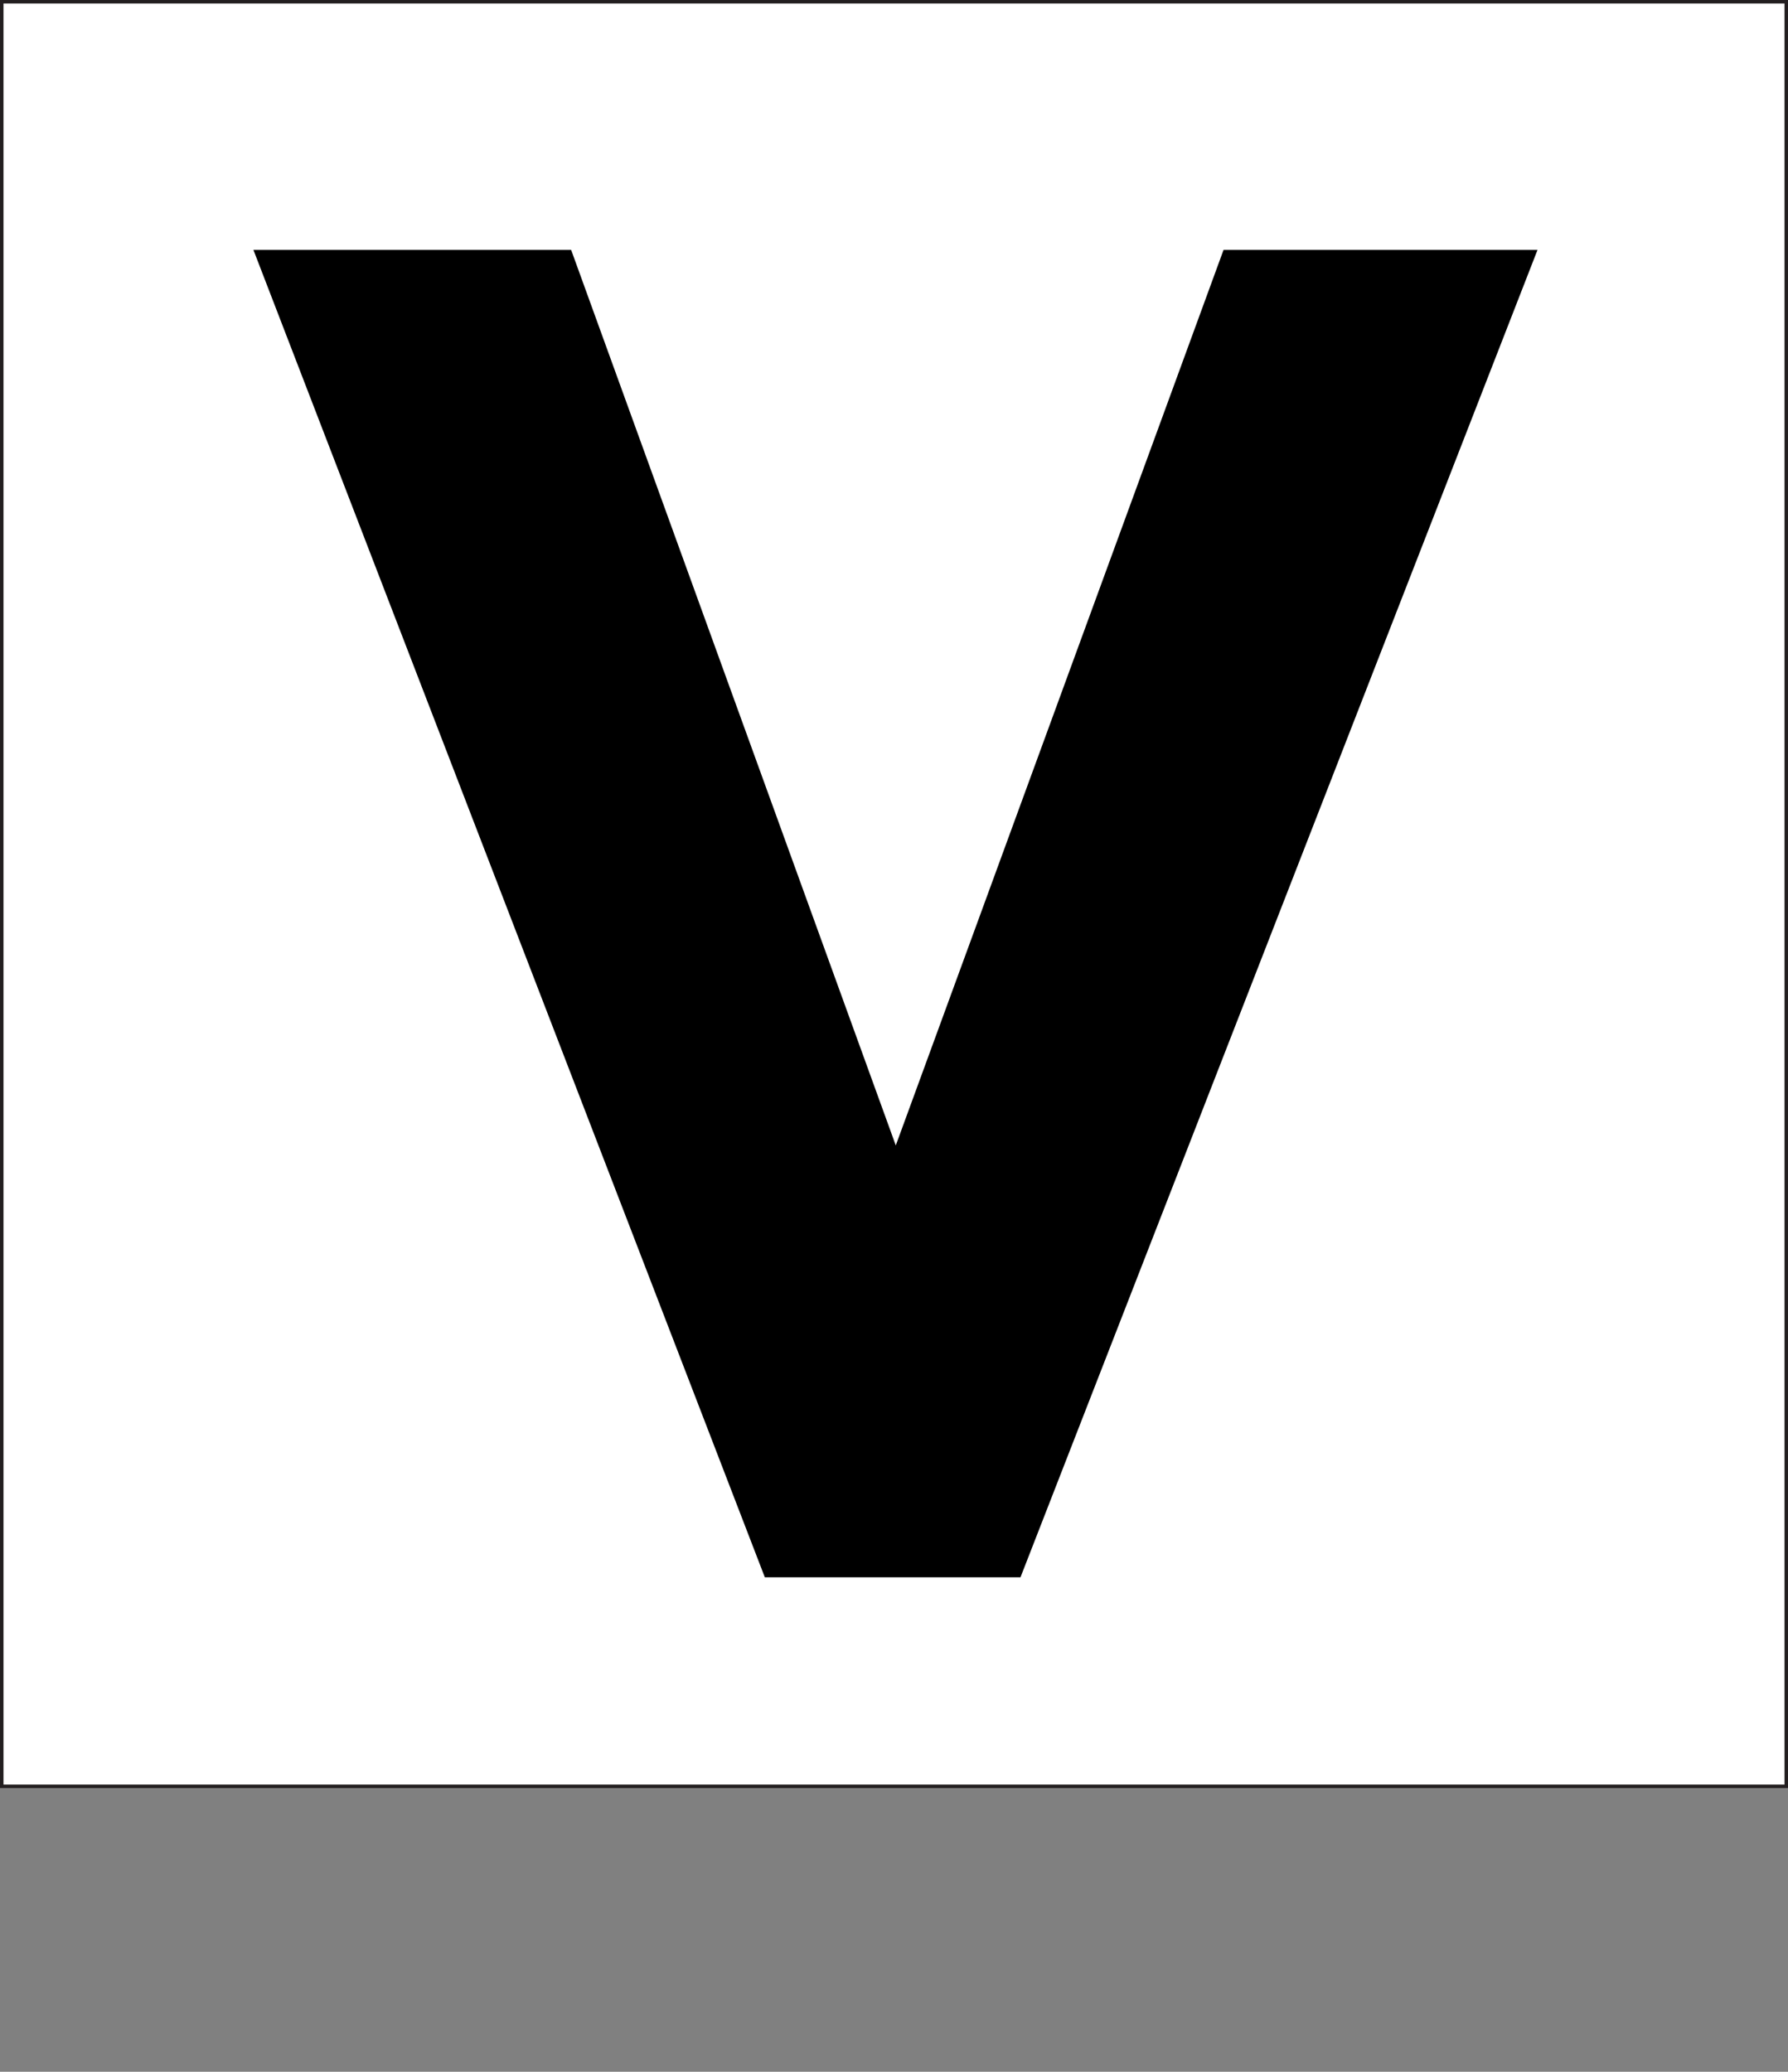 <?xml version="1.0" encoding="UTF-8"?><svg id="Layer_1" xmlns="http://www.w3.org/2000/svg" viewBox="0 0 513 594.39"><rect x="0" y="0" width="513" height="594.39" fill="#808080" stroke="none"/><defs><style>.cls-1{fill:#fff;stroke:#231f20;stroke-miterlimit:10;}</style></defs><rect class="cls-1" x=".5" y=".5" width="512" height="512"/><path d="M219.44,452.53L72.71,71.7h91.16l111.66,308.01h-37.22l112.74-308.01h90.08l-148.34,380.83h-73.36Z"/></svg>